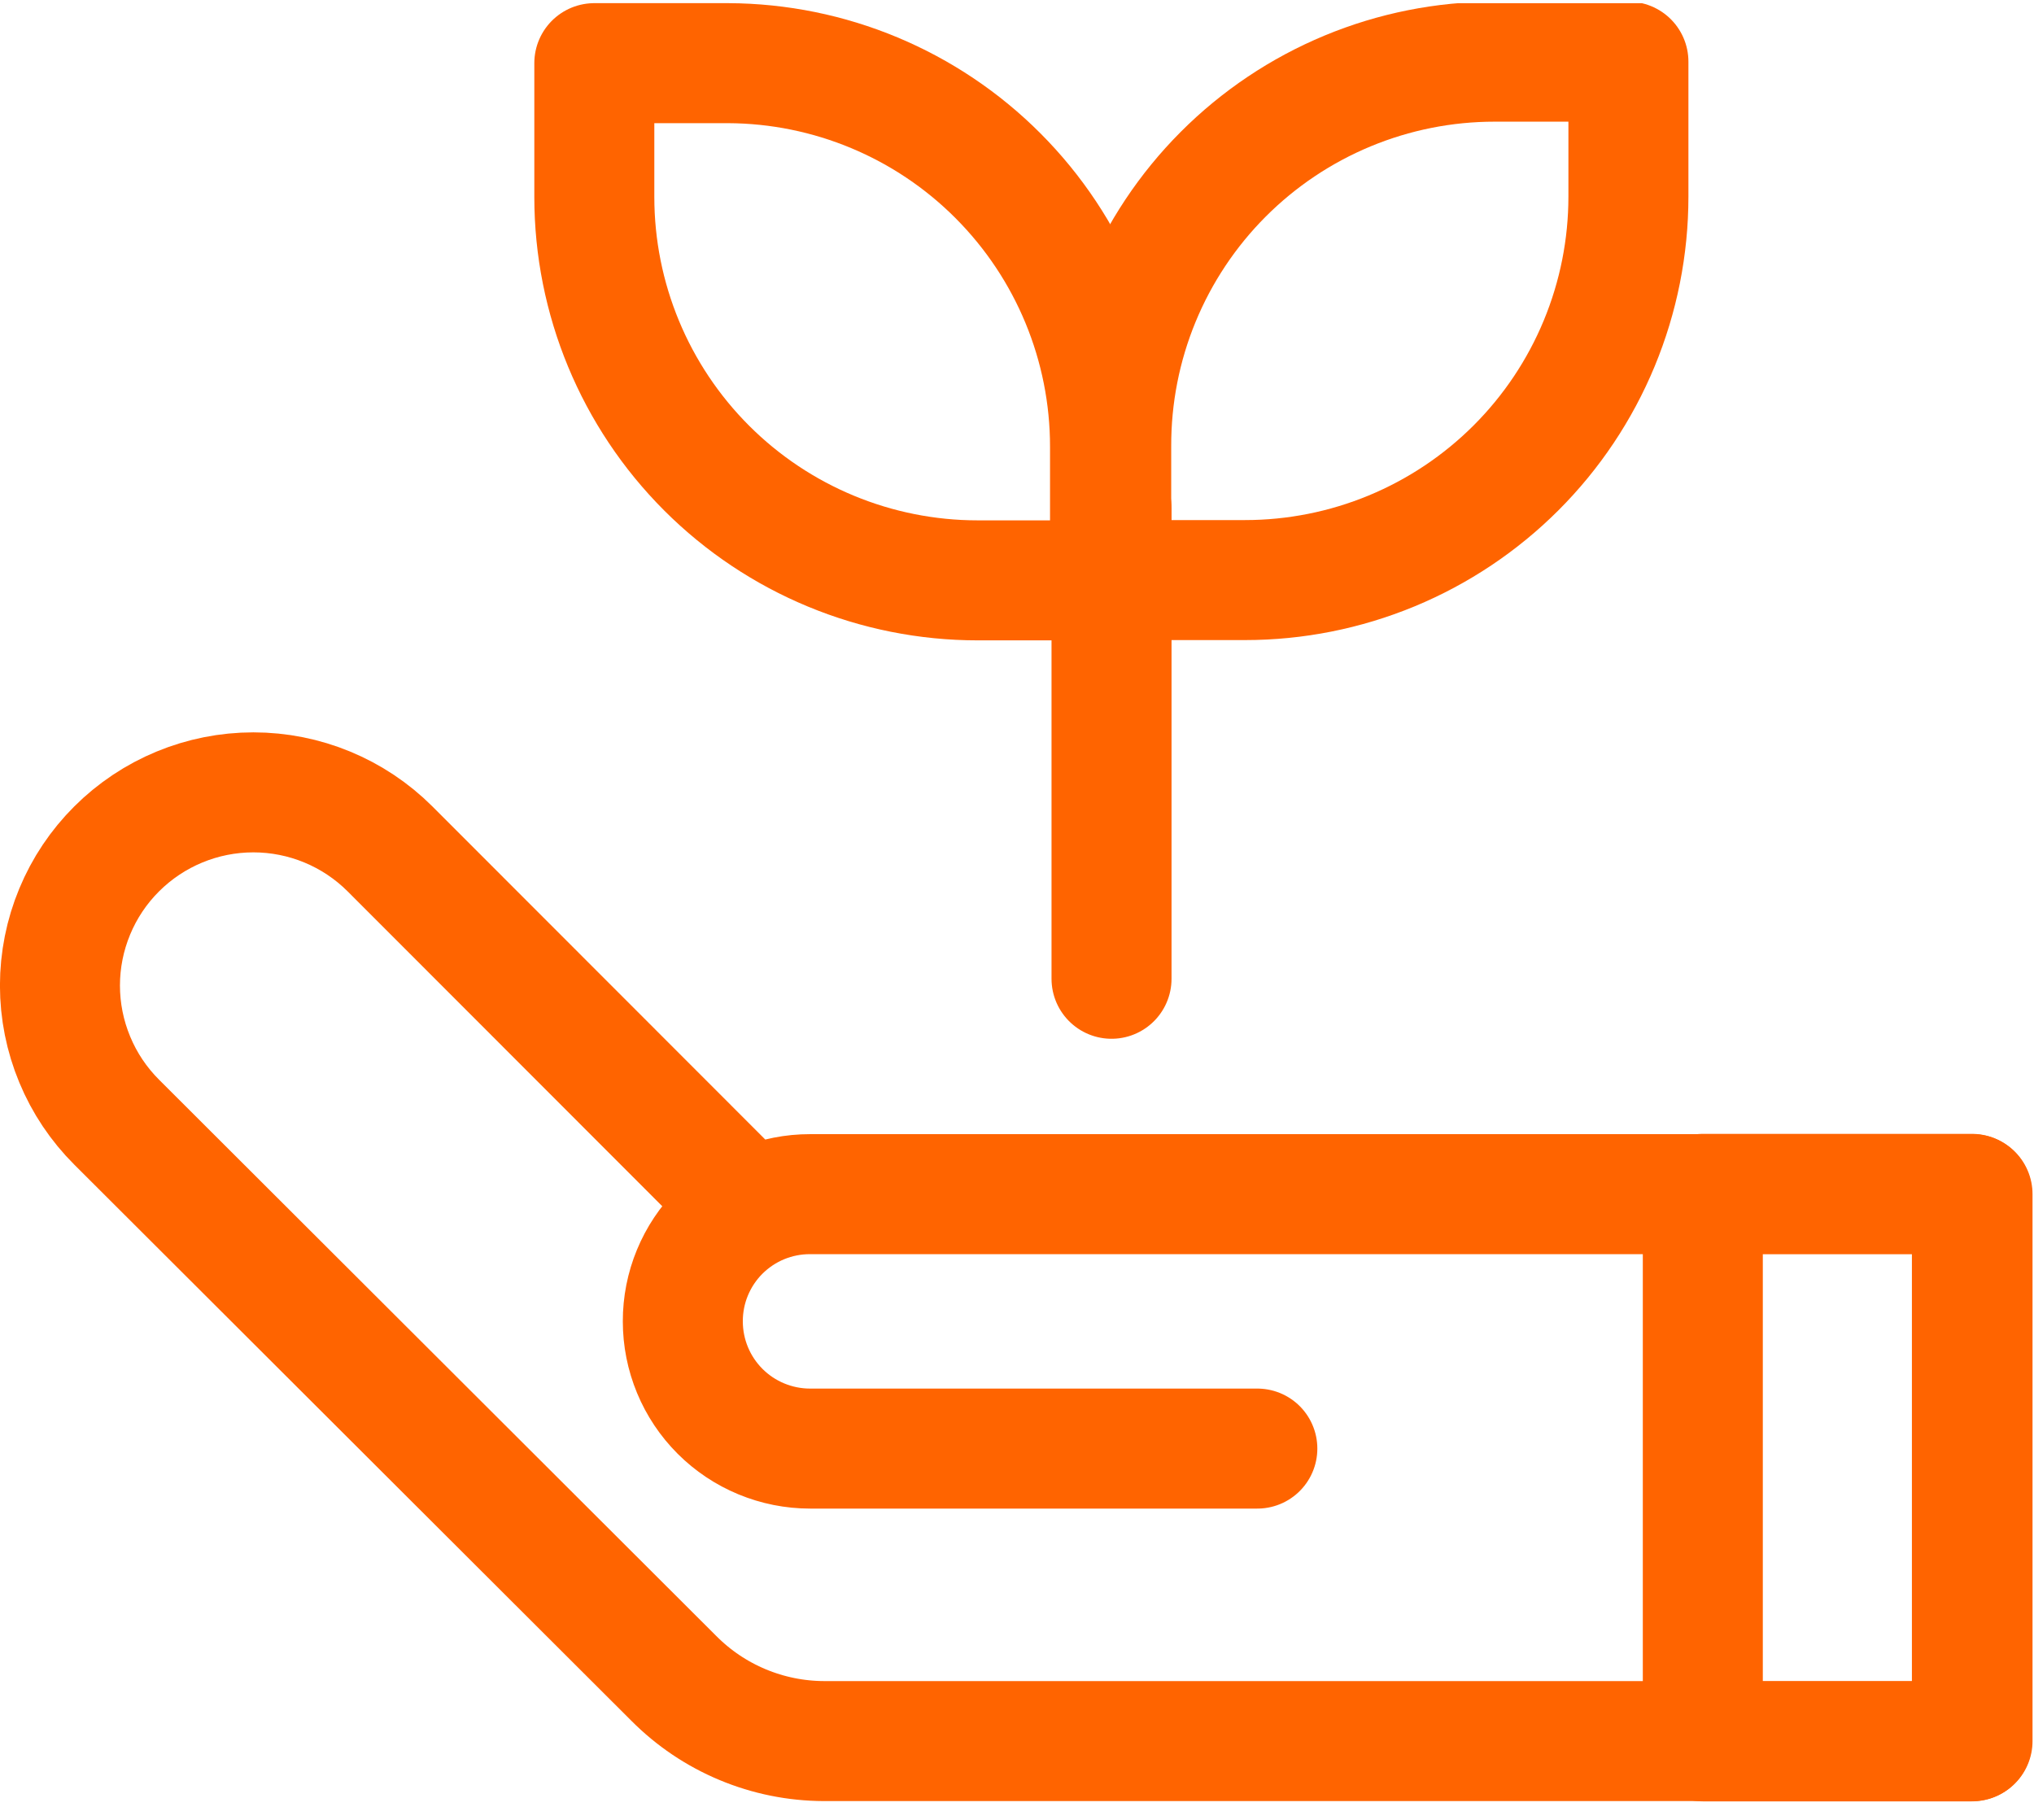 <svg width="57" height="51" viewBox="0 0 57 51" fill="none" xmlns="http://www.w3.org/2000/svg">
<g clip-path="url(#clip0_617_609)">
<path d="M16.655 1.77H20.404C23.247 1.781 25.969 2.918 27.974 4.932C29.98 6.946 31.107 9.672 31.107 12.514V16.264H27.399C24.549 16.264 21.817 15.132 19.802 13.117C17.787 11.102 16.655 8.369 16.655 5.52V1.77Z" stroke="#FF6400" stroke-width="3.363" stroke-linecap="round" stroke-linejoin="round"/>
<path d="M45.634 1.728V5.511C45.634 6.922 45.356 8.319 44.816 9.623C44.276 10.927 43.485 12.111 42.487 13.109C41.49 14.106 40.305 14.898 39.002 15.438C37.698 15.978 36.301 16.256 34.89 16.256H31.14V12.506C31.136 11.092 31.41 9.691 31.948 8.384C32.486 7.077 33.277 5.888 34.275 4.887C35.273 3.886 36.459 3.091 37.765 2.549C39.071 2.007 40.471 1.728 41.885 1.728L45.634 1.728Z" stroke="#FF6400" stroke-width="3.363" stroke-linecap="round" stroke-linejoin="round"/>
<path d="M31.149 14.238V27.429" stroke="#FF6400" stroke-width="3.363" stroke-linecap="round" stroke-linejoin="round"/>
<path d="M35.235 40.595H22.7C22.231 40.595 21.768 40.502 21.335 40.323C20.903 40.144 20.51 39.882 20.179 39.551C19.848 39.22 19.585 38.827 19.406 38.394C19.227 37.962 19.135 37.498 19.135 37.03V37.03C19.134 36.562 19.225 36.097 19.404 35.665C19.583 35.232 19.845 34.838 20.176 34.507C20.508 34.176 20.901 33.913 21.334 33.734C21.767 33.556 22.231 33.464 22.7 33.465H55.277V48.792H23.086C22.305 48.789 21.531 48.633 20.81 48.331C20.088 48.03 19.434 47.589 18.883 47.035L3.27 31.448C2.766 30.945 2.366 30.349 2.094 29.691C1.821 29.034 1.68 28.33 1.68 27.618C1.68 26.907 1.821 26.202 2.094 25.545C2.366 24.888 2.766 24.291 3.27 23.789V23.789C4.287 22.775 5.664 22.205 7.1 22.205C8.536 22.205 9.913 22.775 10.929 23.789L20.598 33.465" stroke="#FF6400" stroke-width="3.363" stroke-linecap="round" stroke-linejoin="round"/>
<path d="M47.719 33.457V48.8H55.26V33.457H47.719Z" stroke="#FF6400" stroke-width="3.363" stroke-linecap="round" stroke-linejoin="round"/>
</g>
<defs>
<clipPath id="clip0_617_609">
<rect width="56.959" height="50.393" fill="white" transform="translate(0 0.089)"/>
</clipPath>
</defs>
</svg>
